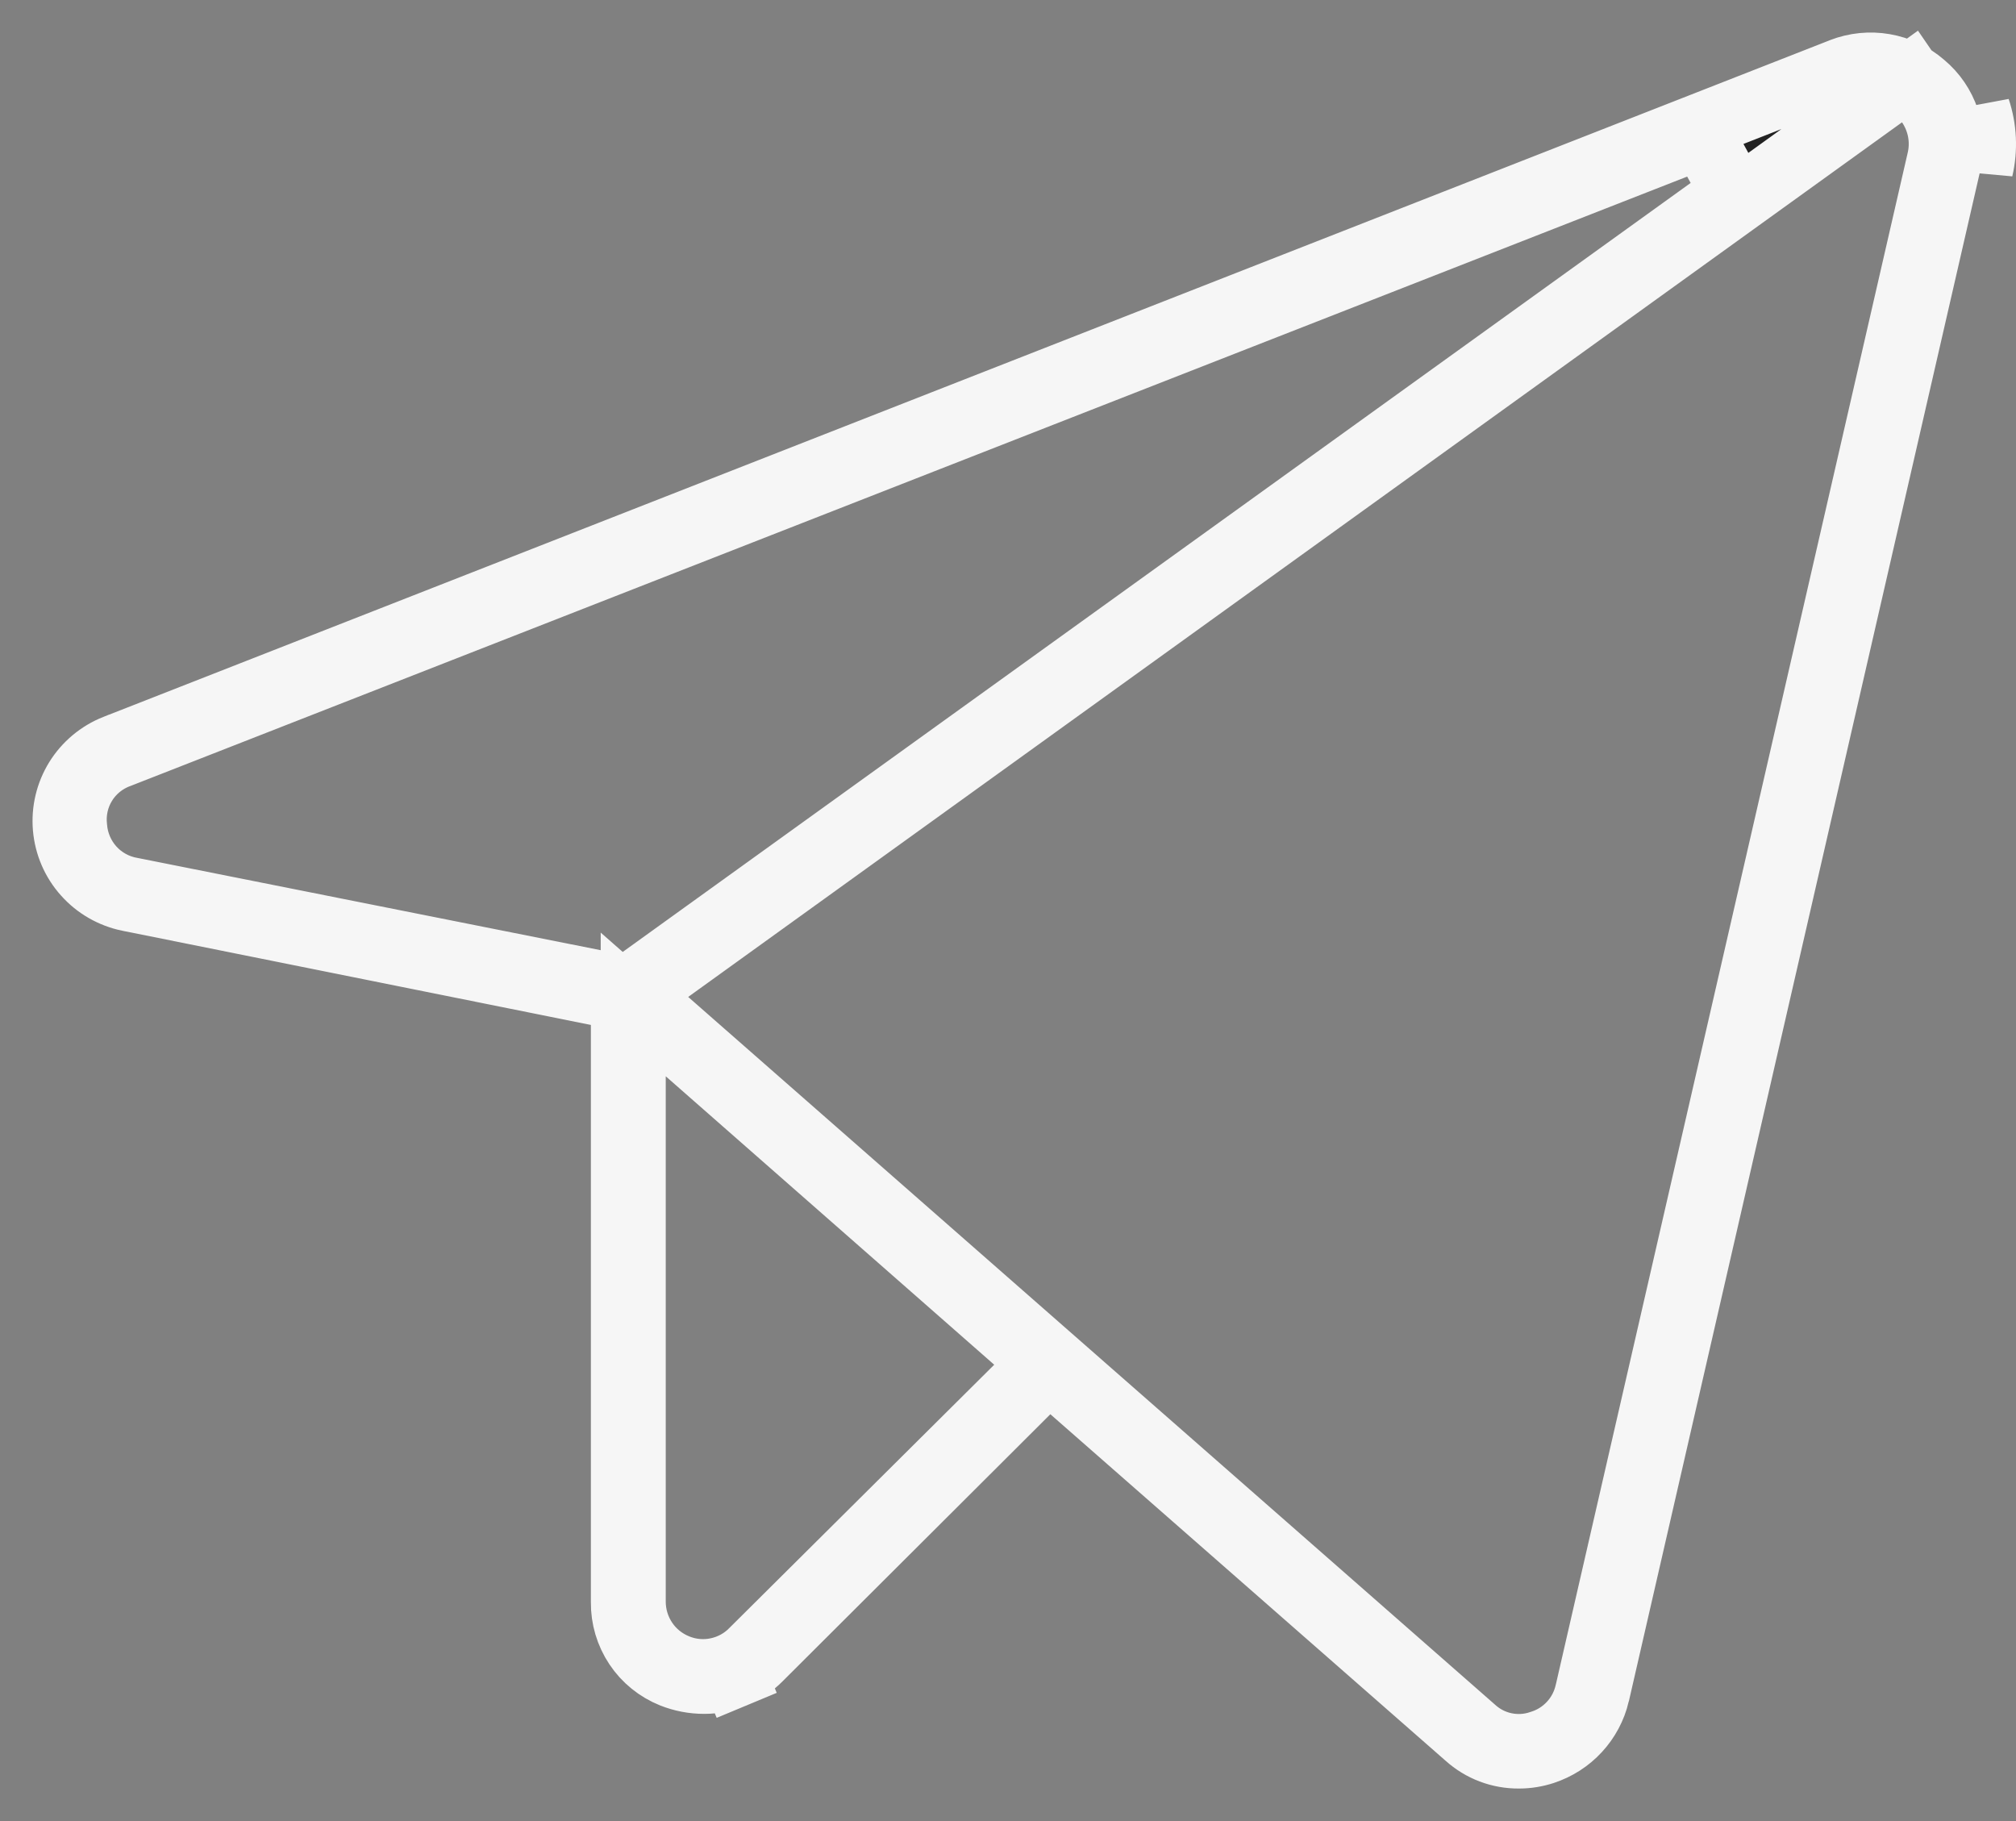 <svg width="31" height="28" viewBox="0 0 31 28" fill="none" xmlns="http://www.w3.org/2000/svg">
<rect x="0" y="0" width="31" height="28" fill="#808080" stroke="none"/>
<path d="M29.568 1.298L29.568 1.298L29.573 1.302C29.743 1.444 29.869 1.629 29.939 1.838C30.008 2.047 30.019 2.271 29.969 2.485L29.969 2.486L24.559 26.049C24.559 26.05 24.558 26.05 24.558 26.051C24.509 26.256 24.408 26.445 24.265 26.6C24.122 26.756 23.94 26.872 23.738 26.939L23.738 26.939C23.616 26.979 23.488 27 23.36 27L23.357 27C23.062 27.003 22.778 26.895 22.56 26.698L22.56 26.698L22.554 26.693L16.481 21.369L16.13 21.06L15.799 21.39L11.683 25.495L11.681 25.497C11.57 25.61 11.437 25.699 11.29 25.76L11.482 26.221L11.29 25.76C11.144 25.821 10.987 25.852 10.828 25.852H10.827C10.659 25.852 10.492 25.82 10.336 25.758C10.112 25.668 9.92 25.513 9.787 25.313C9.653 25.112 9.583 24.876 9.586 24.636H9.586V24.629V15.759V15.35L9.185 15.269L1.978 13.82C1.977 13.82 1.977 13.82 1.976 13.82C1.718 13.766 1.484 13.631 1.31 13.435C1.134 13.239 1.028 12.991 1.005 12.73C0.982 12.468 1.044 12.206 1.182 11.982C1.32 11.759 1.527 11.586 1.772 11.488C1.772 11.488 1.773 11.488 1.773 11.488L28.32 1.084C28.32 1.083 28.321 1.083 28.321 1.083C28.529 1.003 28.755 0.98 28.974 1.018C29.194 1.056 29.4 1.152 29.568 1.298ZM30.456 2.598C30.527 2.294 30.512 1.976 30.413 1.68L30.456 2.598ZM26.647 2.961L26.172 2.089L1.83 11.617C1.607 11.698 1.418 11.852 1.294 12.055L1.721 12.316L1.294 12.055C1.172 12.255 1.121 12.49 1.148 12.723C1.167 12.953 1.26 13.171 1.413 13.344C1.57 13.52 1.781 13.639 2.013 13.681L9.434 15.159L9.648 15.201L9.824 15.074L26.647 2.961ZM9.737 24.629L9.737 24.63C9.738 24.844 9.802 25.053 9.922 25.23C10.041 25.407 10.211 25.543 10.408 25.623C10.605 25.704 10.821 25.724 11.028 25.68C11.235 25.637 11.424 25.534 11.571 25.383L15.641 21.338L16.02 20.961L15.618 20.608L10.567 16.173L9.737 15.444V16.549L9.737 24.629ZM29.82 2.469C29.856 2.322 29.86 2.168 29.833 2.018C29.805 1.867 29.746 1.724 29.659 1.597L29.37 1.176L28.955 1.475L10.29 14.923L9.781 15.29L10.253 15.705L22.651 26.579C22.789 26.706 22.958 26.794 23.142 26.832C23.324 26.87 23.513 26.859 23.689 26.798C23.866 26.744 24.025 26.644 24.151 26.509C24.28 26.371 24.369 26.201 24.41 26.017C24.41 26.016 24.411 26.015 24.411 26.015L29.82 2.469Z" fill="#222222" stroke="#F6F6F6"/>
</svg>
